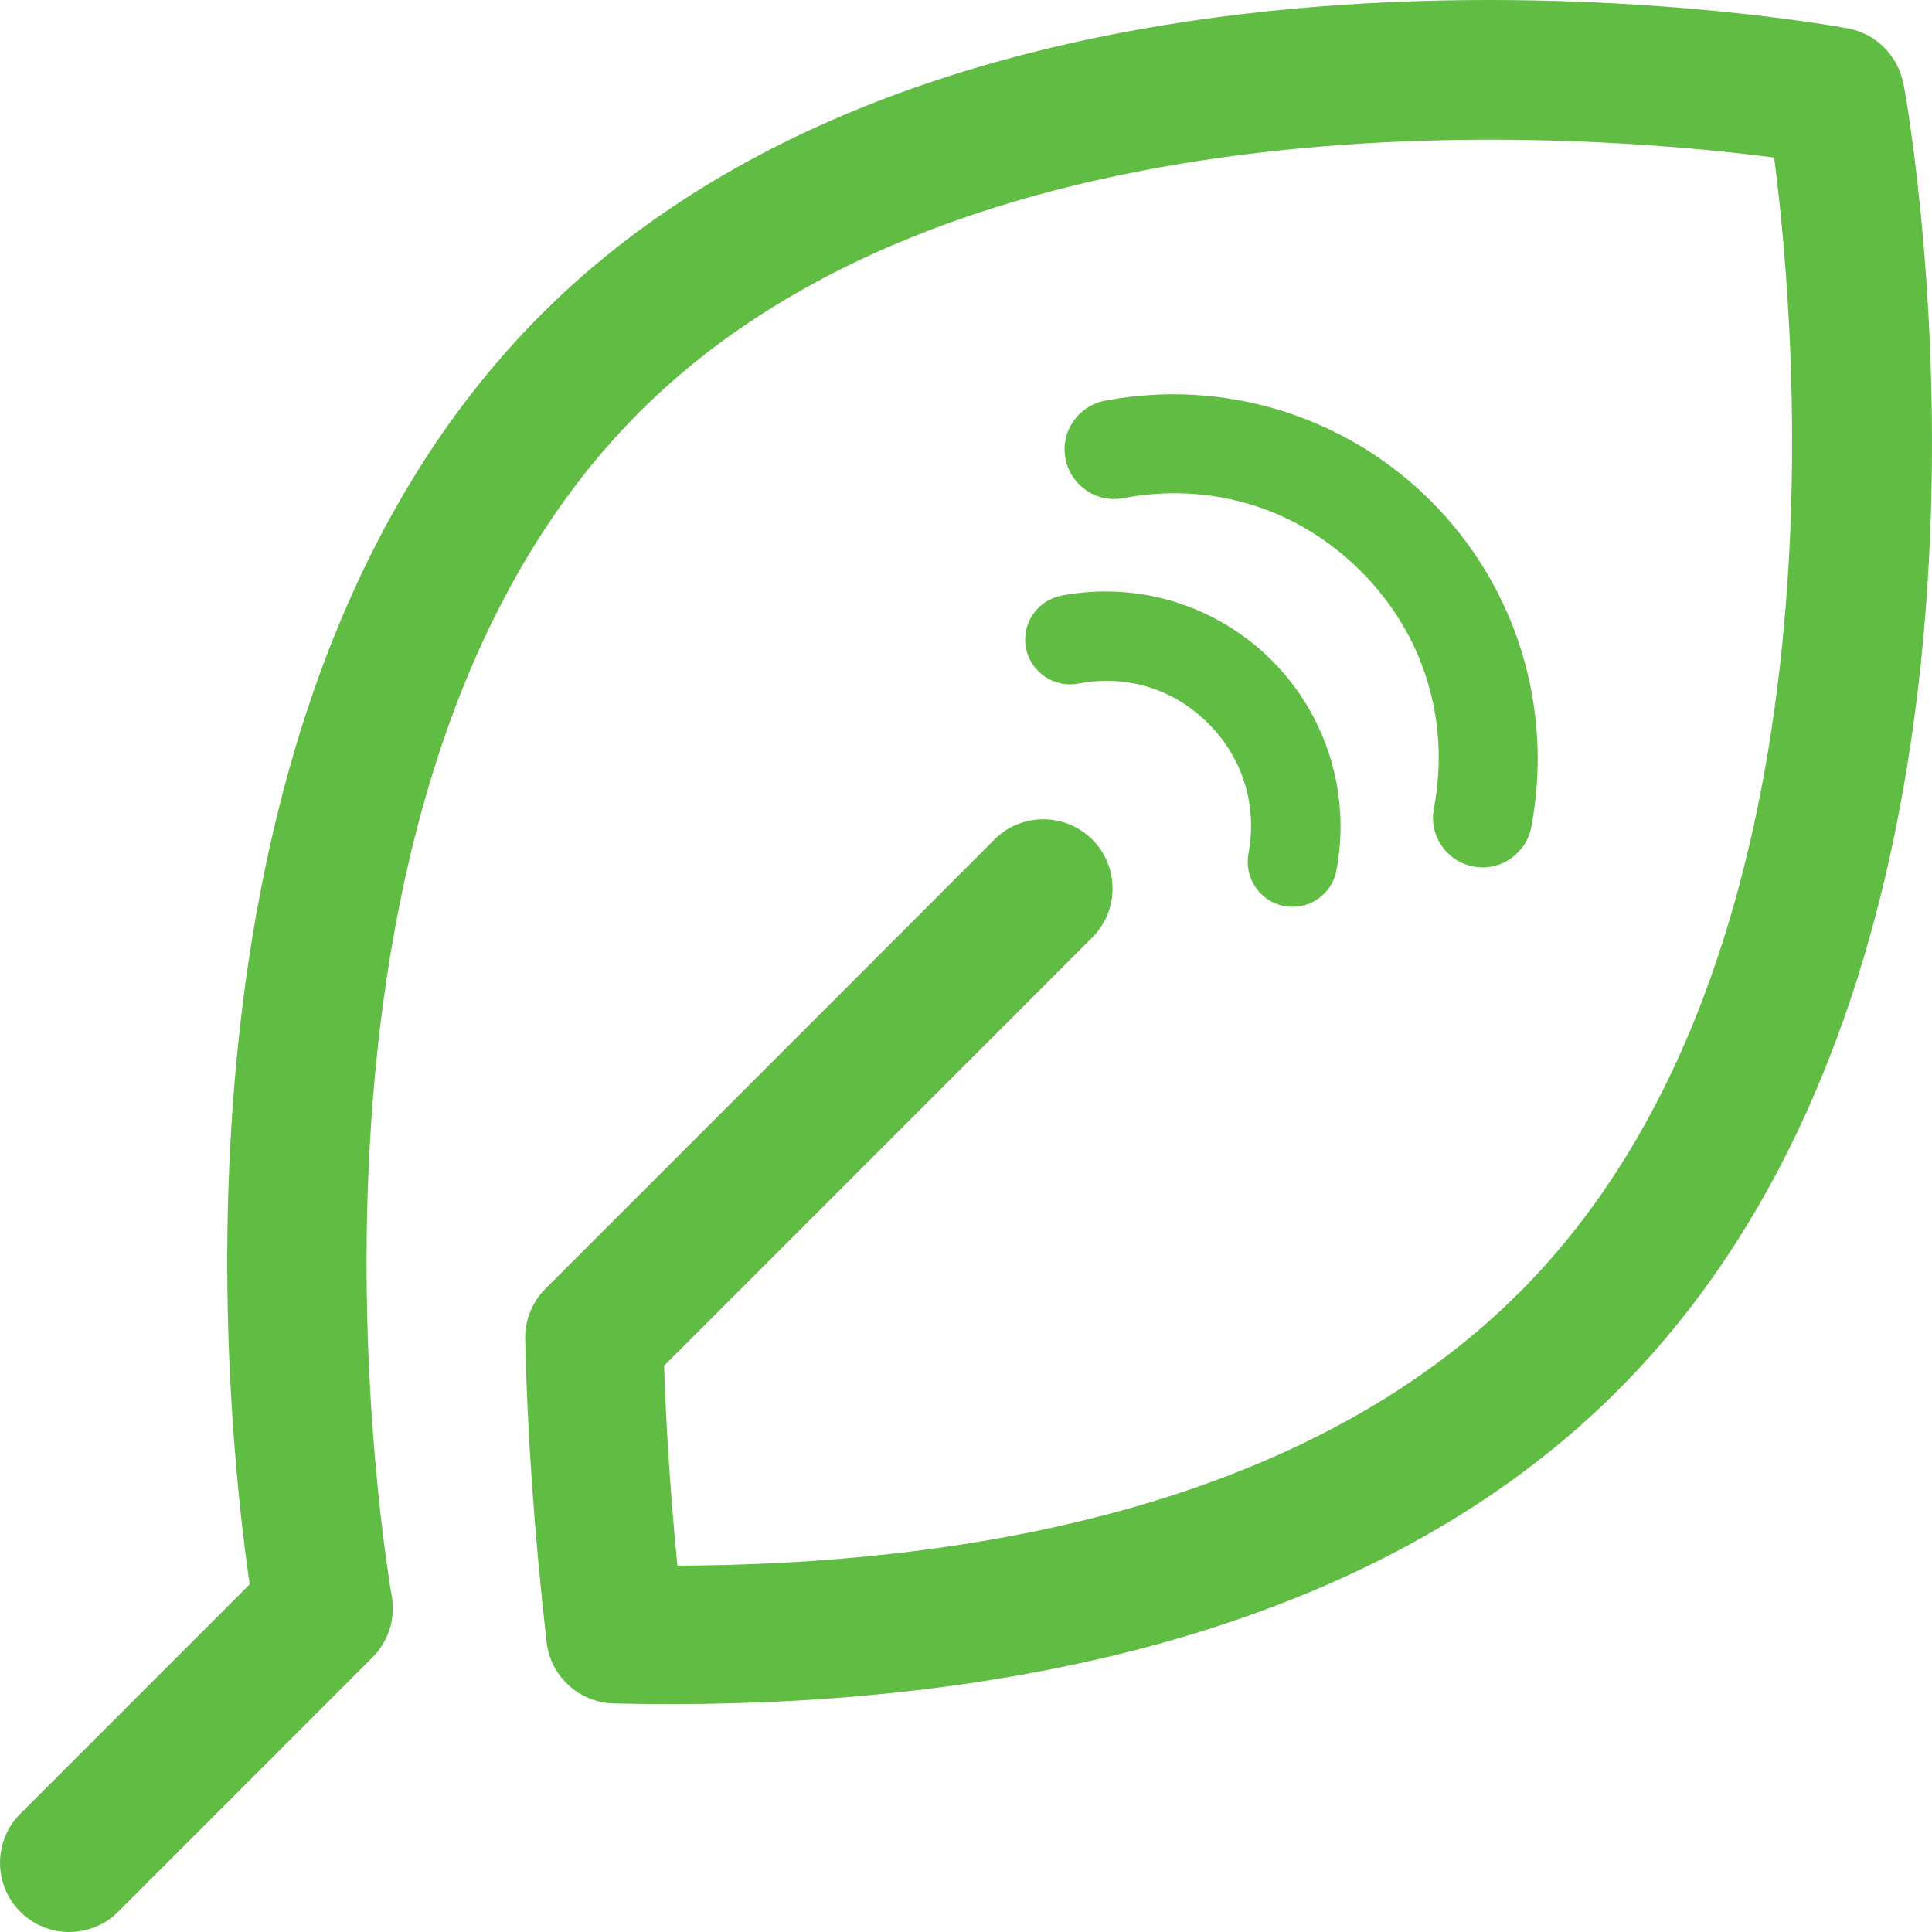 <svg width="49" height="49" viewBox="0 0 49 49" fill="none" xmlns="http://www.w3.org/2000/svg">
<path d="M32.253 16.747C30.857 15.351 28.861 14.736 26.922 15.106C26.308 15.226 25.901 15.819 26.021 16.434C26.063 16.658 26.172 16.862 26.334 17.023C26.599 17.289 26.98 17.409 27.35 17.336C28.569 17.101 29.773 17.471 30.648 18.352C31.523 19.227 31.893 20.431 31.664 21.65C31.549 22.265 31.951 22.859 32.566 22.979C33.181 23.099 33.78 22.692 33.894 22.078C34.264 20.139 33.65 18.143 32.253 16.747Z" fill="#61BC44"/>
<path d="M28.495 12.633C30.717 12.212 32.91 12.882 34.514 14.486C36.113 16.085 36.788 18.278 36.367 20.505C36.286 20.915 36.419 21.337 36.713 21.631C36.892 21.81 37.117 21.931 37.365 21.977C37.694 22.041 38.029 21.971 38.306 21.781C38.583 21.59 38.773 21.308 38.837 20.979C39.408 17.966 38.462 14.878 36.292 12.708C34.122 10.539 31.034 9.592 28.022 10.163C27.341 10.296 26.89 10.954 27.023 11.635C27.156 12.316 27.814 12.766 28.495 12.633Z" fill="#61BC44"/>
<path d="M48.275 2.134C48.143 1.415 47.578 0.849 46.859 0.718C45.962 0.552 24.843 -3.136 13.732 7.97C3.797 17.918 5.704 35.866 6.332 40.183L0.514 46.002C-0.171 46.687 -0.171 47.801 0.514 48.486C1.199 49.171 2.312 49.171 2.998 48.486L9.449 42.033C9.855 41.628 10.037 41.045 9.935 40.474C9.9 40.274 6.389 20.282 16.215 10.454C24.603 2.066 40.47 3.408 44.997 3.996C45.585 8.524 46.939 24.377 38.534 32.782C32.944 38.373 24.117 39.686 17.18 39.709C17.009 37.944 16.895 36.243 16.843 34.638L27.315 24.165L26.013 25.467L27.703 23.777C28.388 23.092 28.388 21.978 27.703 21.293C27.018 20.608 25.904 20.608 25.219 21.293L24.1 22.412L25.351 21.162L21.919 24.599L18.408 28.111L18.117 28.402L13.834 32.685C13.498 33.022 13.309 33.485 13.32 33.964C13.372 36.351 13.555 38.932 13.863 41.645C13.96 42.519 14.691 43.181 15.57 43.204C23.381 43.387 34.138 42.159 41.029 35.266C52.14 24.154 48.446 3.025 48.28 2.134H48.275Z" fill="#61BC44"/>
</svg>
